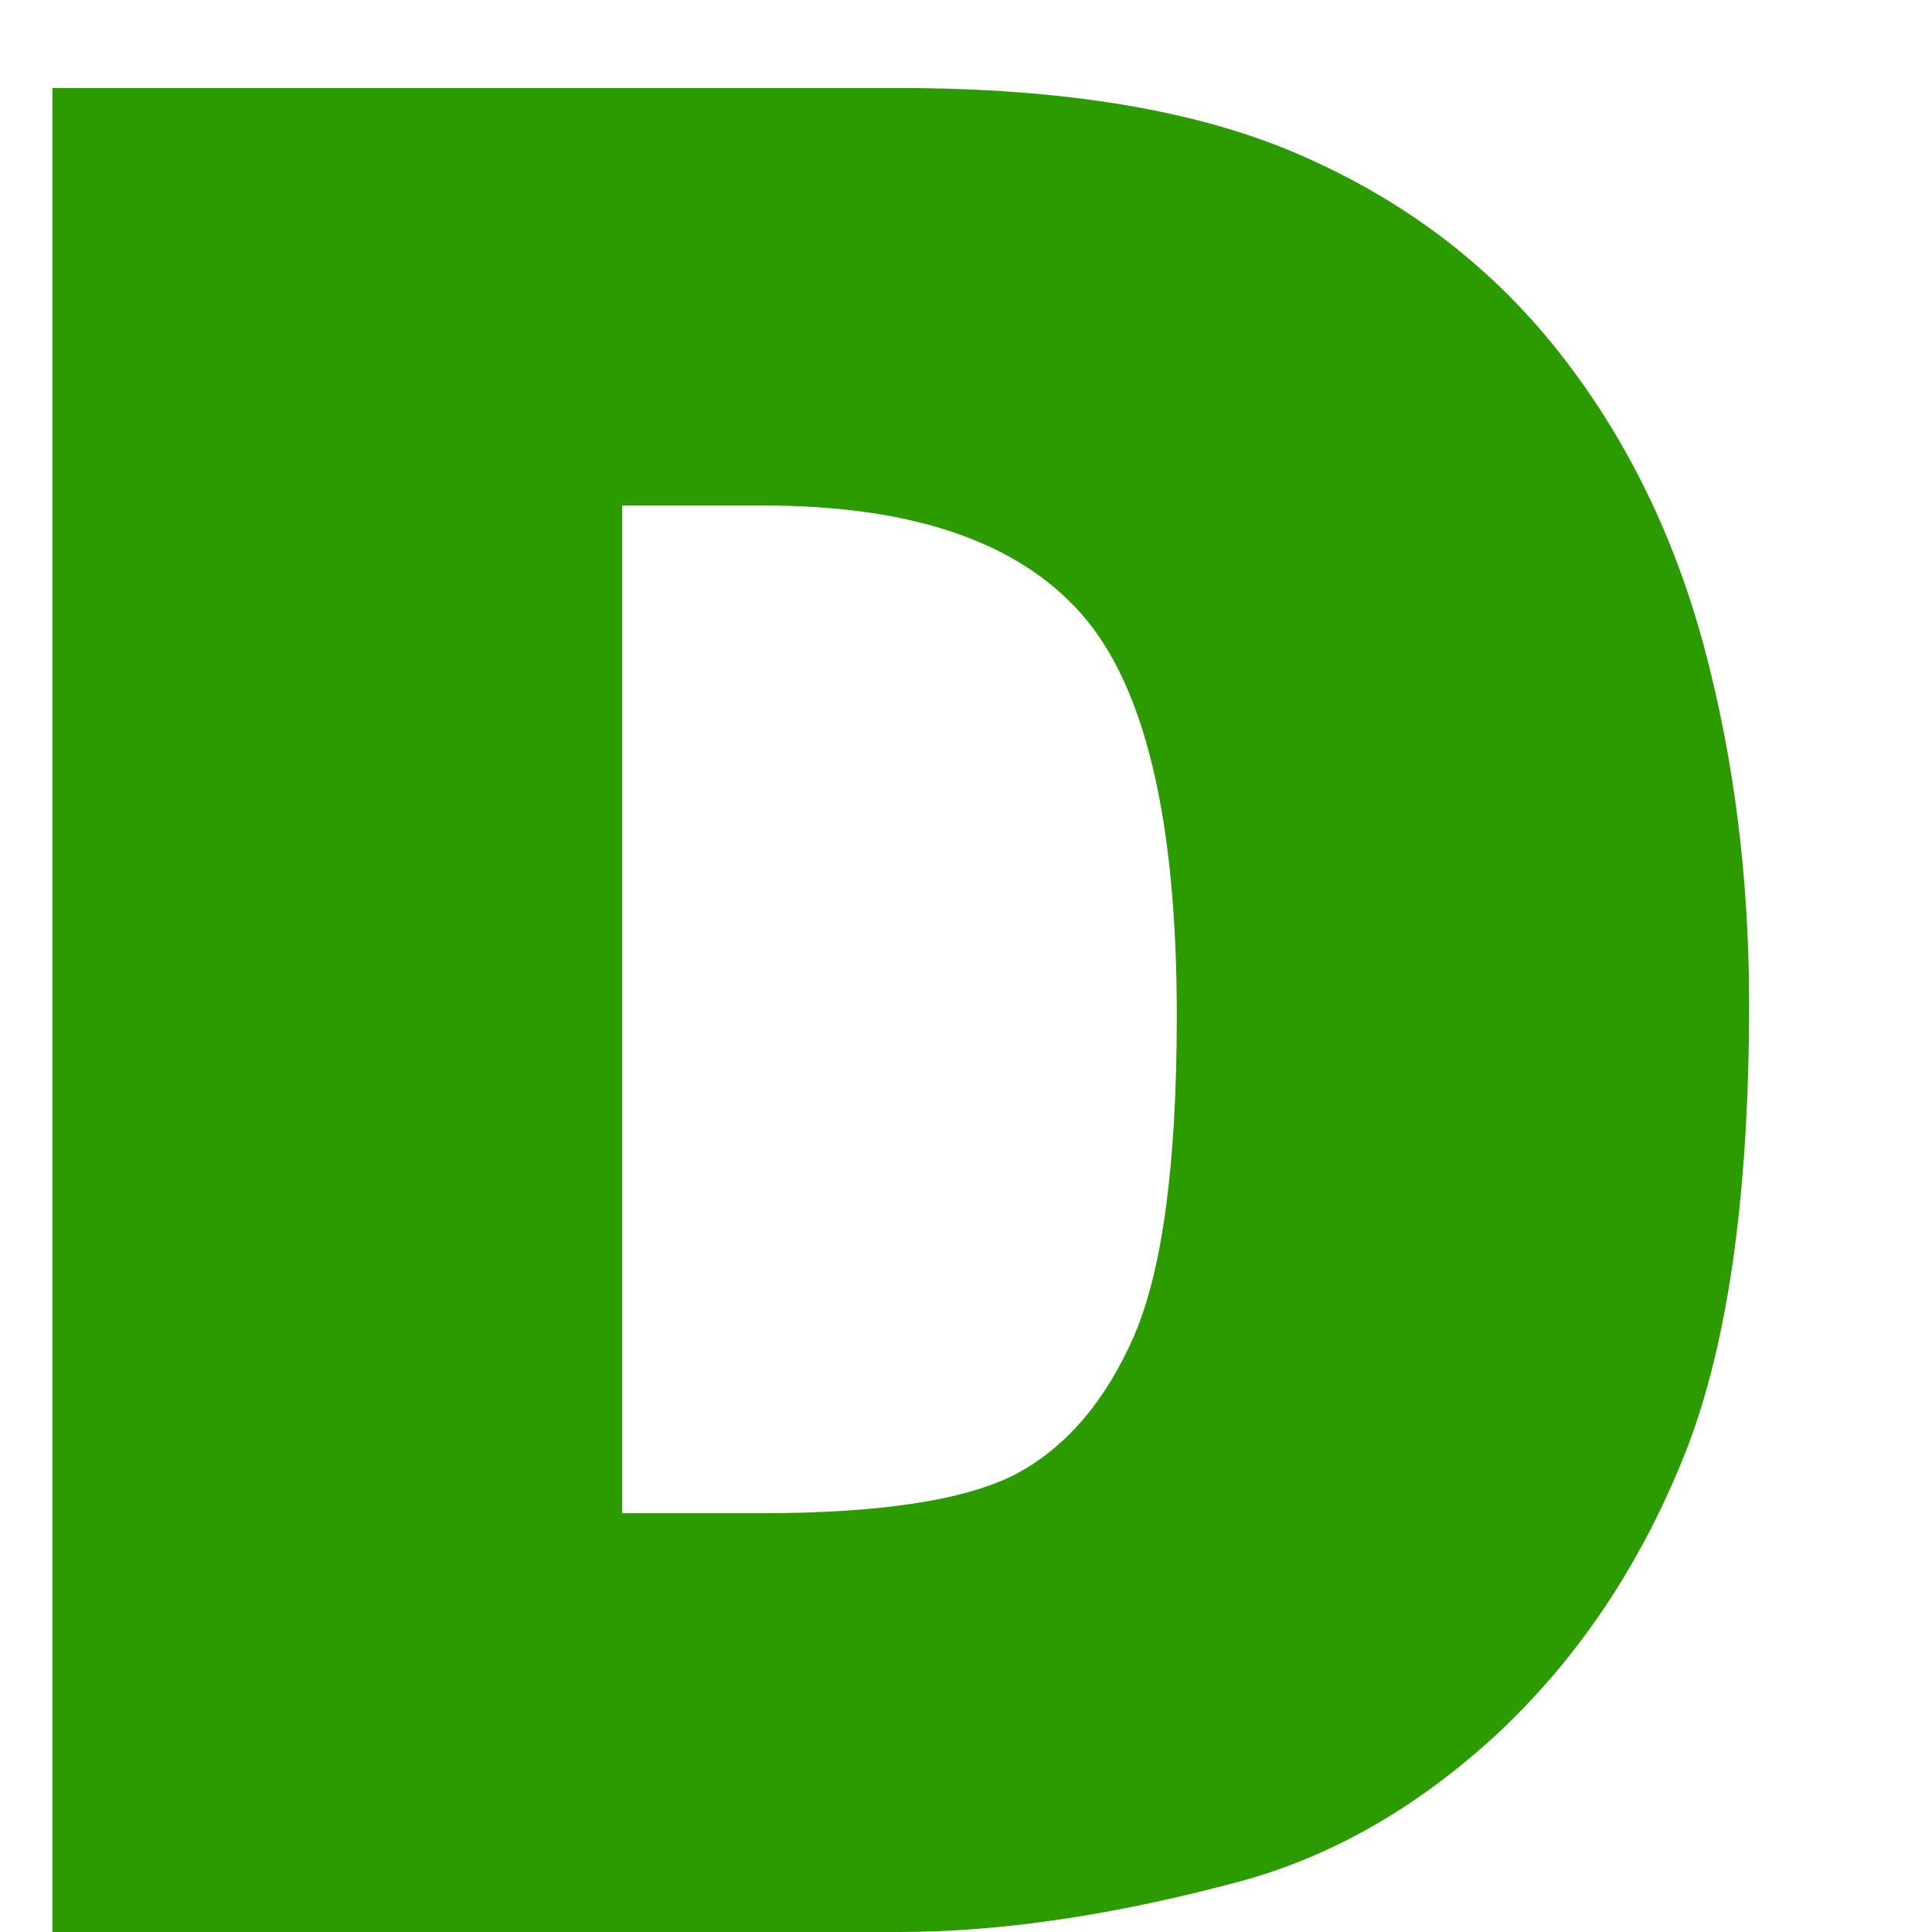 <?xml version="1.0" encoding="UTF-8"?> <svg xmlns="http://www.w3.org/2000/svg" width="9" height="9" viewBox="0 0 9 9" fill="none"><path d="M0.244 0.41H4.188C4.965 0.41 5.592 0.516 6.068 0.727C6.549 0.938 6.945 1.24 7.258 1.635C7.57 2.029 7.797 2.488 7.938 3.012C8.078 3.535 8.148 4.09 8.148 4.676C8.148 5.594 8.043 6.307 7.832 6.814C7.625 7.318 7.336 7.742 6.965 8.086C6.594 8.426 6.195 8.652 5.77 8.766C5.188 8.922 4.66 9 4.188 9H0.244V0.41ZM2.898 2.355V7.049H3.549C4.104 7.049 4.498 6.988 4.732 6.867C4.967 6.742 5.15 6.527 5.283 6.223C5.416 5.914 5.482 5.416 5.482 4.729C5.482 3.818 5.334 3.195 5.037 2.859C4.74 2.523 4.248 2.355 3.561 2.355H2.898Z" fill="#2B9B00"></path></svg> 